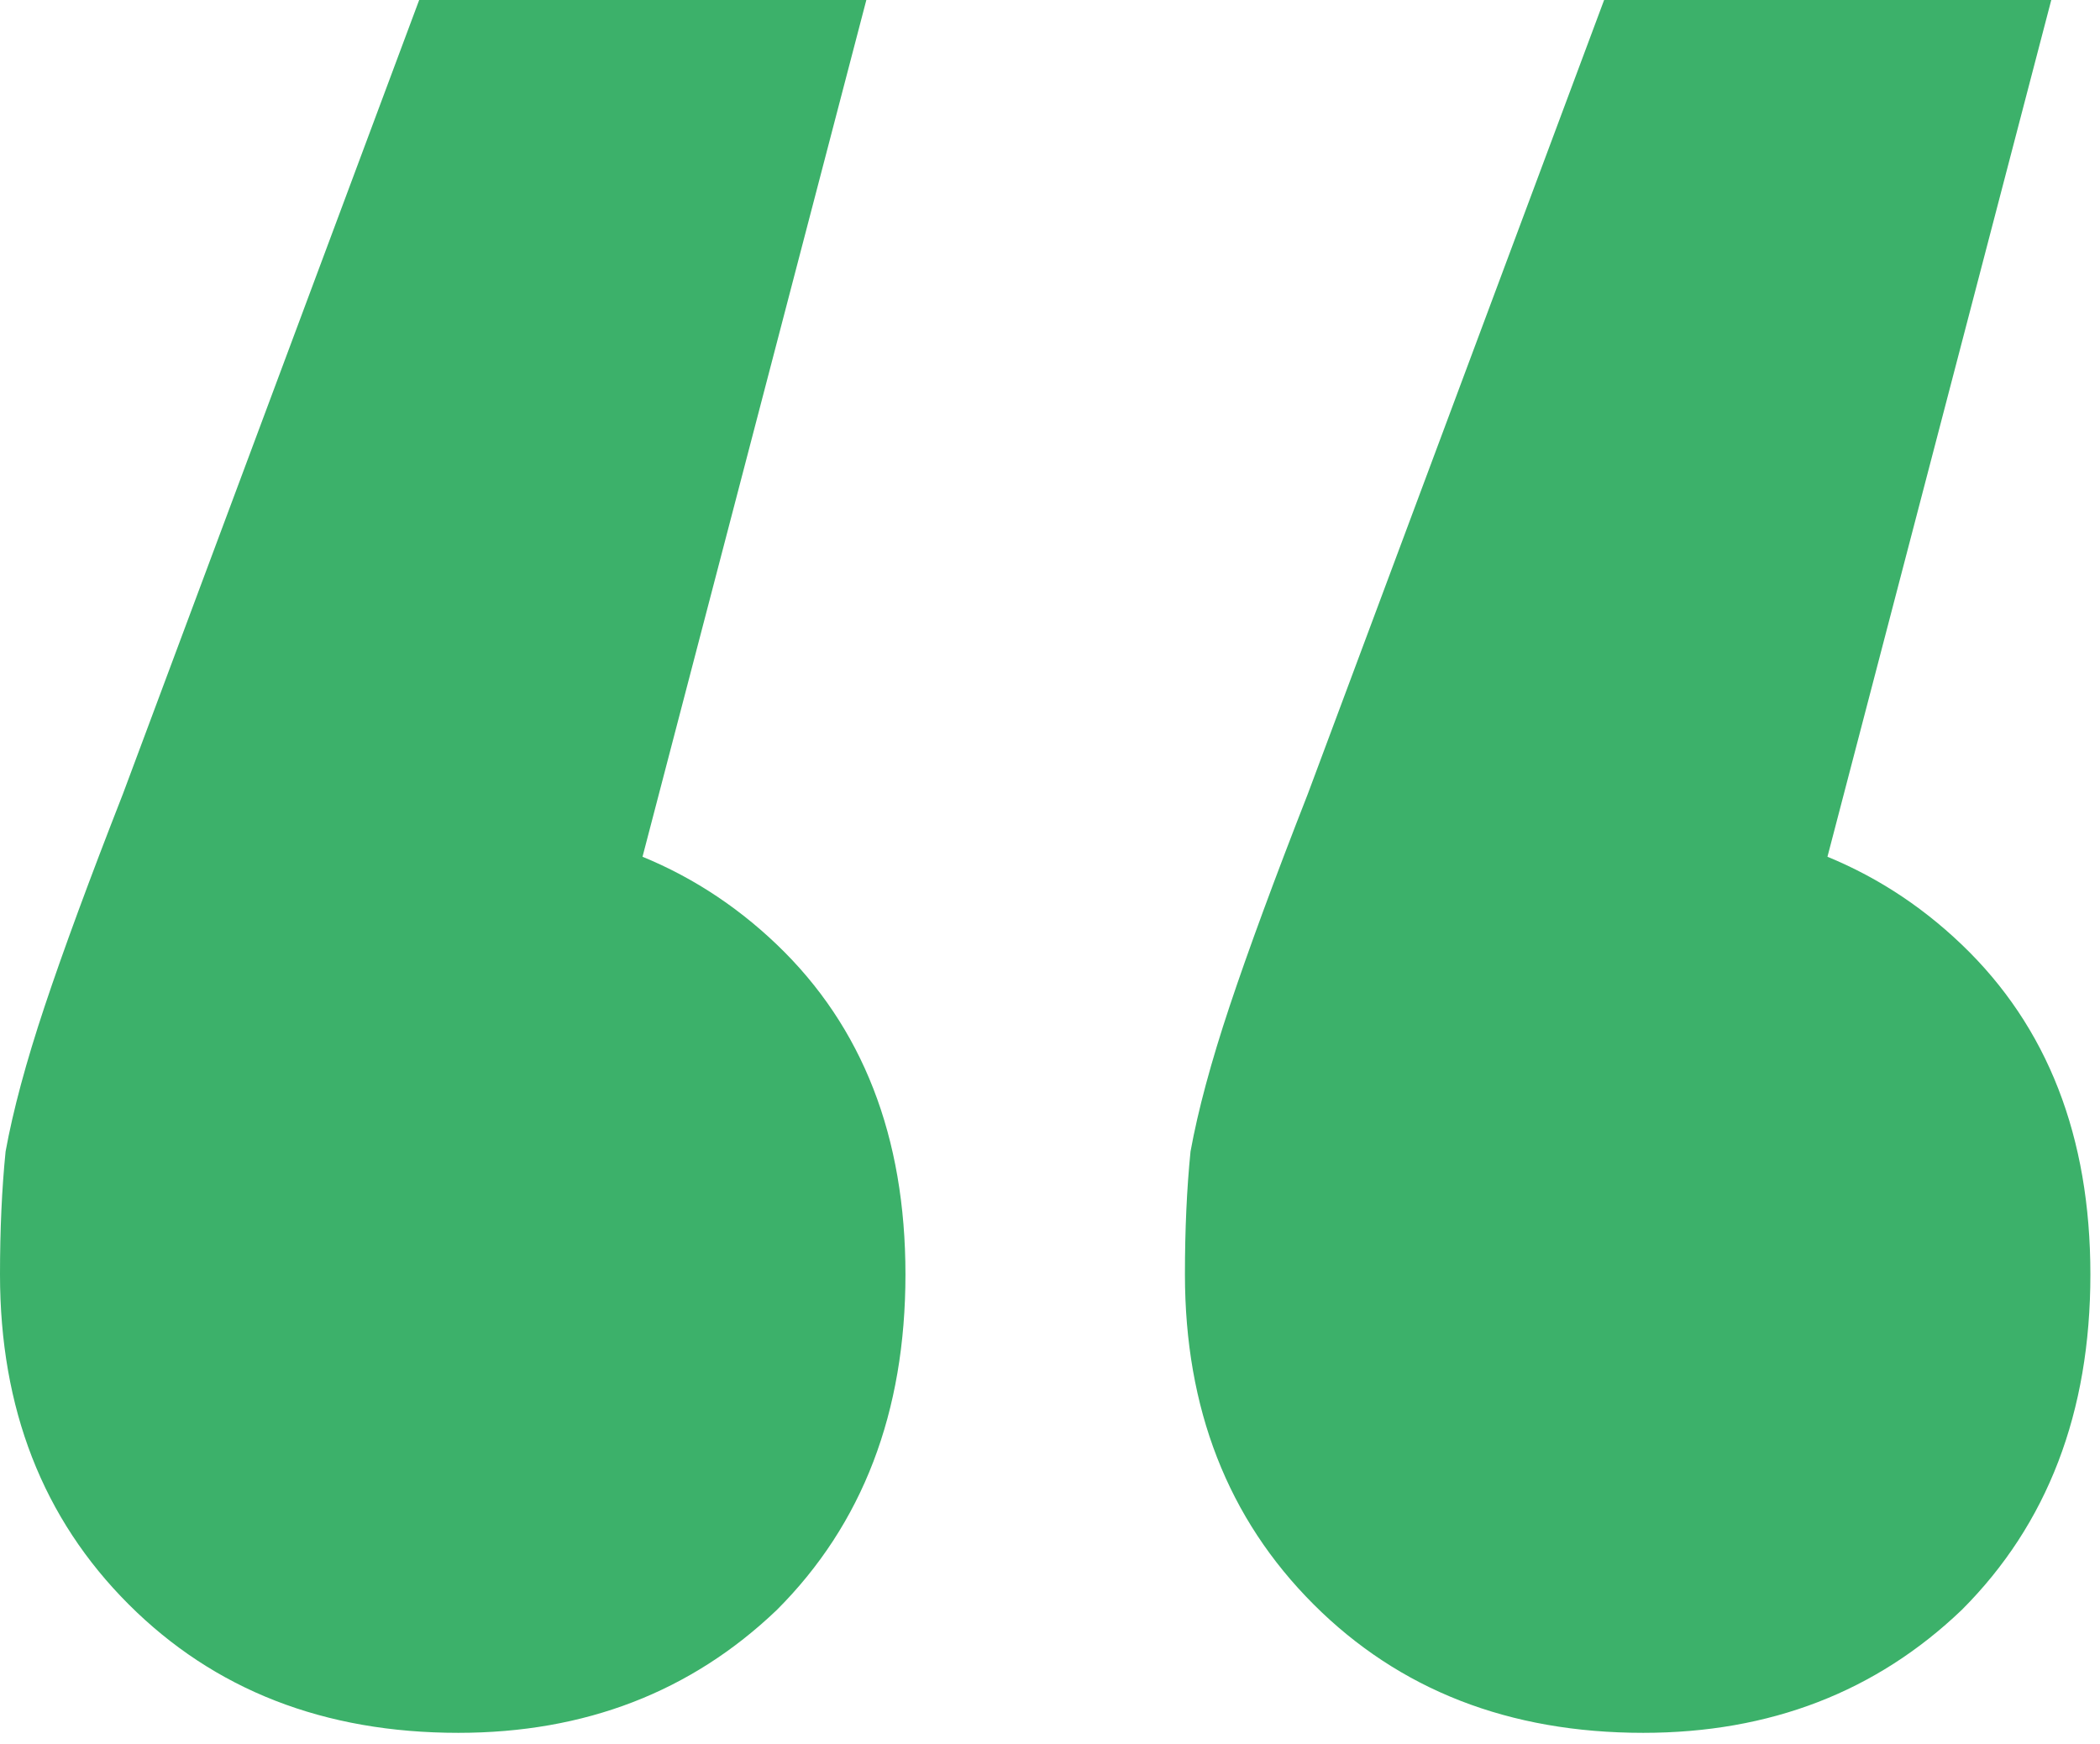 <svg width="59" height="49" viewBox="0 0 59 49" fill="none" xmlns="http://www.w3.org/2000/svg">
<path id="&#226;&#128;&#156;" d="M24.34 0L15.232 34.861L12.72 23.084C16.384 23.084 19.42 24.235 21.828 26.538C24.235 28.842 25.439 31.93 25.439 35.803C25.439 39.677 24.235 42.818 21.828 45.225C19.42 47.528 16.436 48.68 12.877 48.68C9.108 48.68 6.02 47.476 3.612 45.068C1.204 42.66 0 39.572 0 35.803C0 34.547 0.052 33.395 0.157 32.349C0.366 31.197 0.733 29.836 1.256 28.266C1.78 26.695 2.513 24.706 3.455 22.299L11.777 0H24.34ZM57.631 0L48.523 34.861L46.011 23.084C49.675 23.084 52.711 24.235 55.118 26.538C57.526 28.842 58.73 31.93 58.73 35.803C58.73 39.677 57.526 42.818 55.118 45.225C52.711 47.528 49.727 48.68 46.167 48.68C42.399 48.68 39.31 47.476 36.903 45.068C34.495 42.66 33.291 39.572 33.291 35.803C33.291 34.547 33.343 33.395 33.448 32.349C33.657 31.197 34.024 29.836 34.547 28.266C35.071 26.695 35.803 24.706 36.745 22.299L45.068 0H57.631Z" fill="#3CB16A"/>
</svg>
